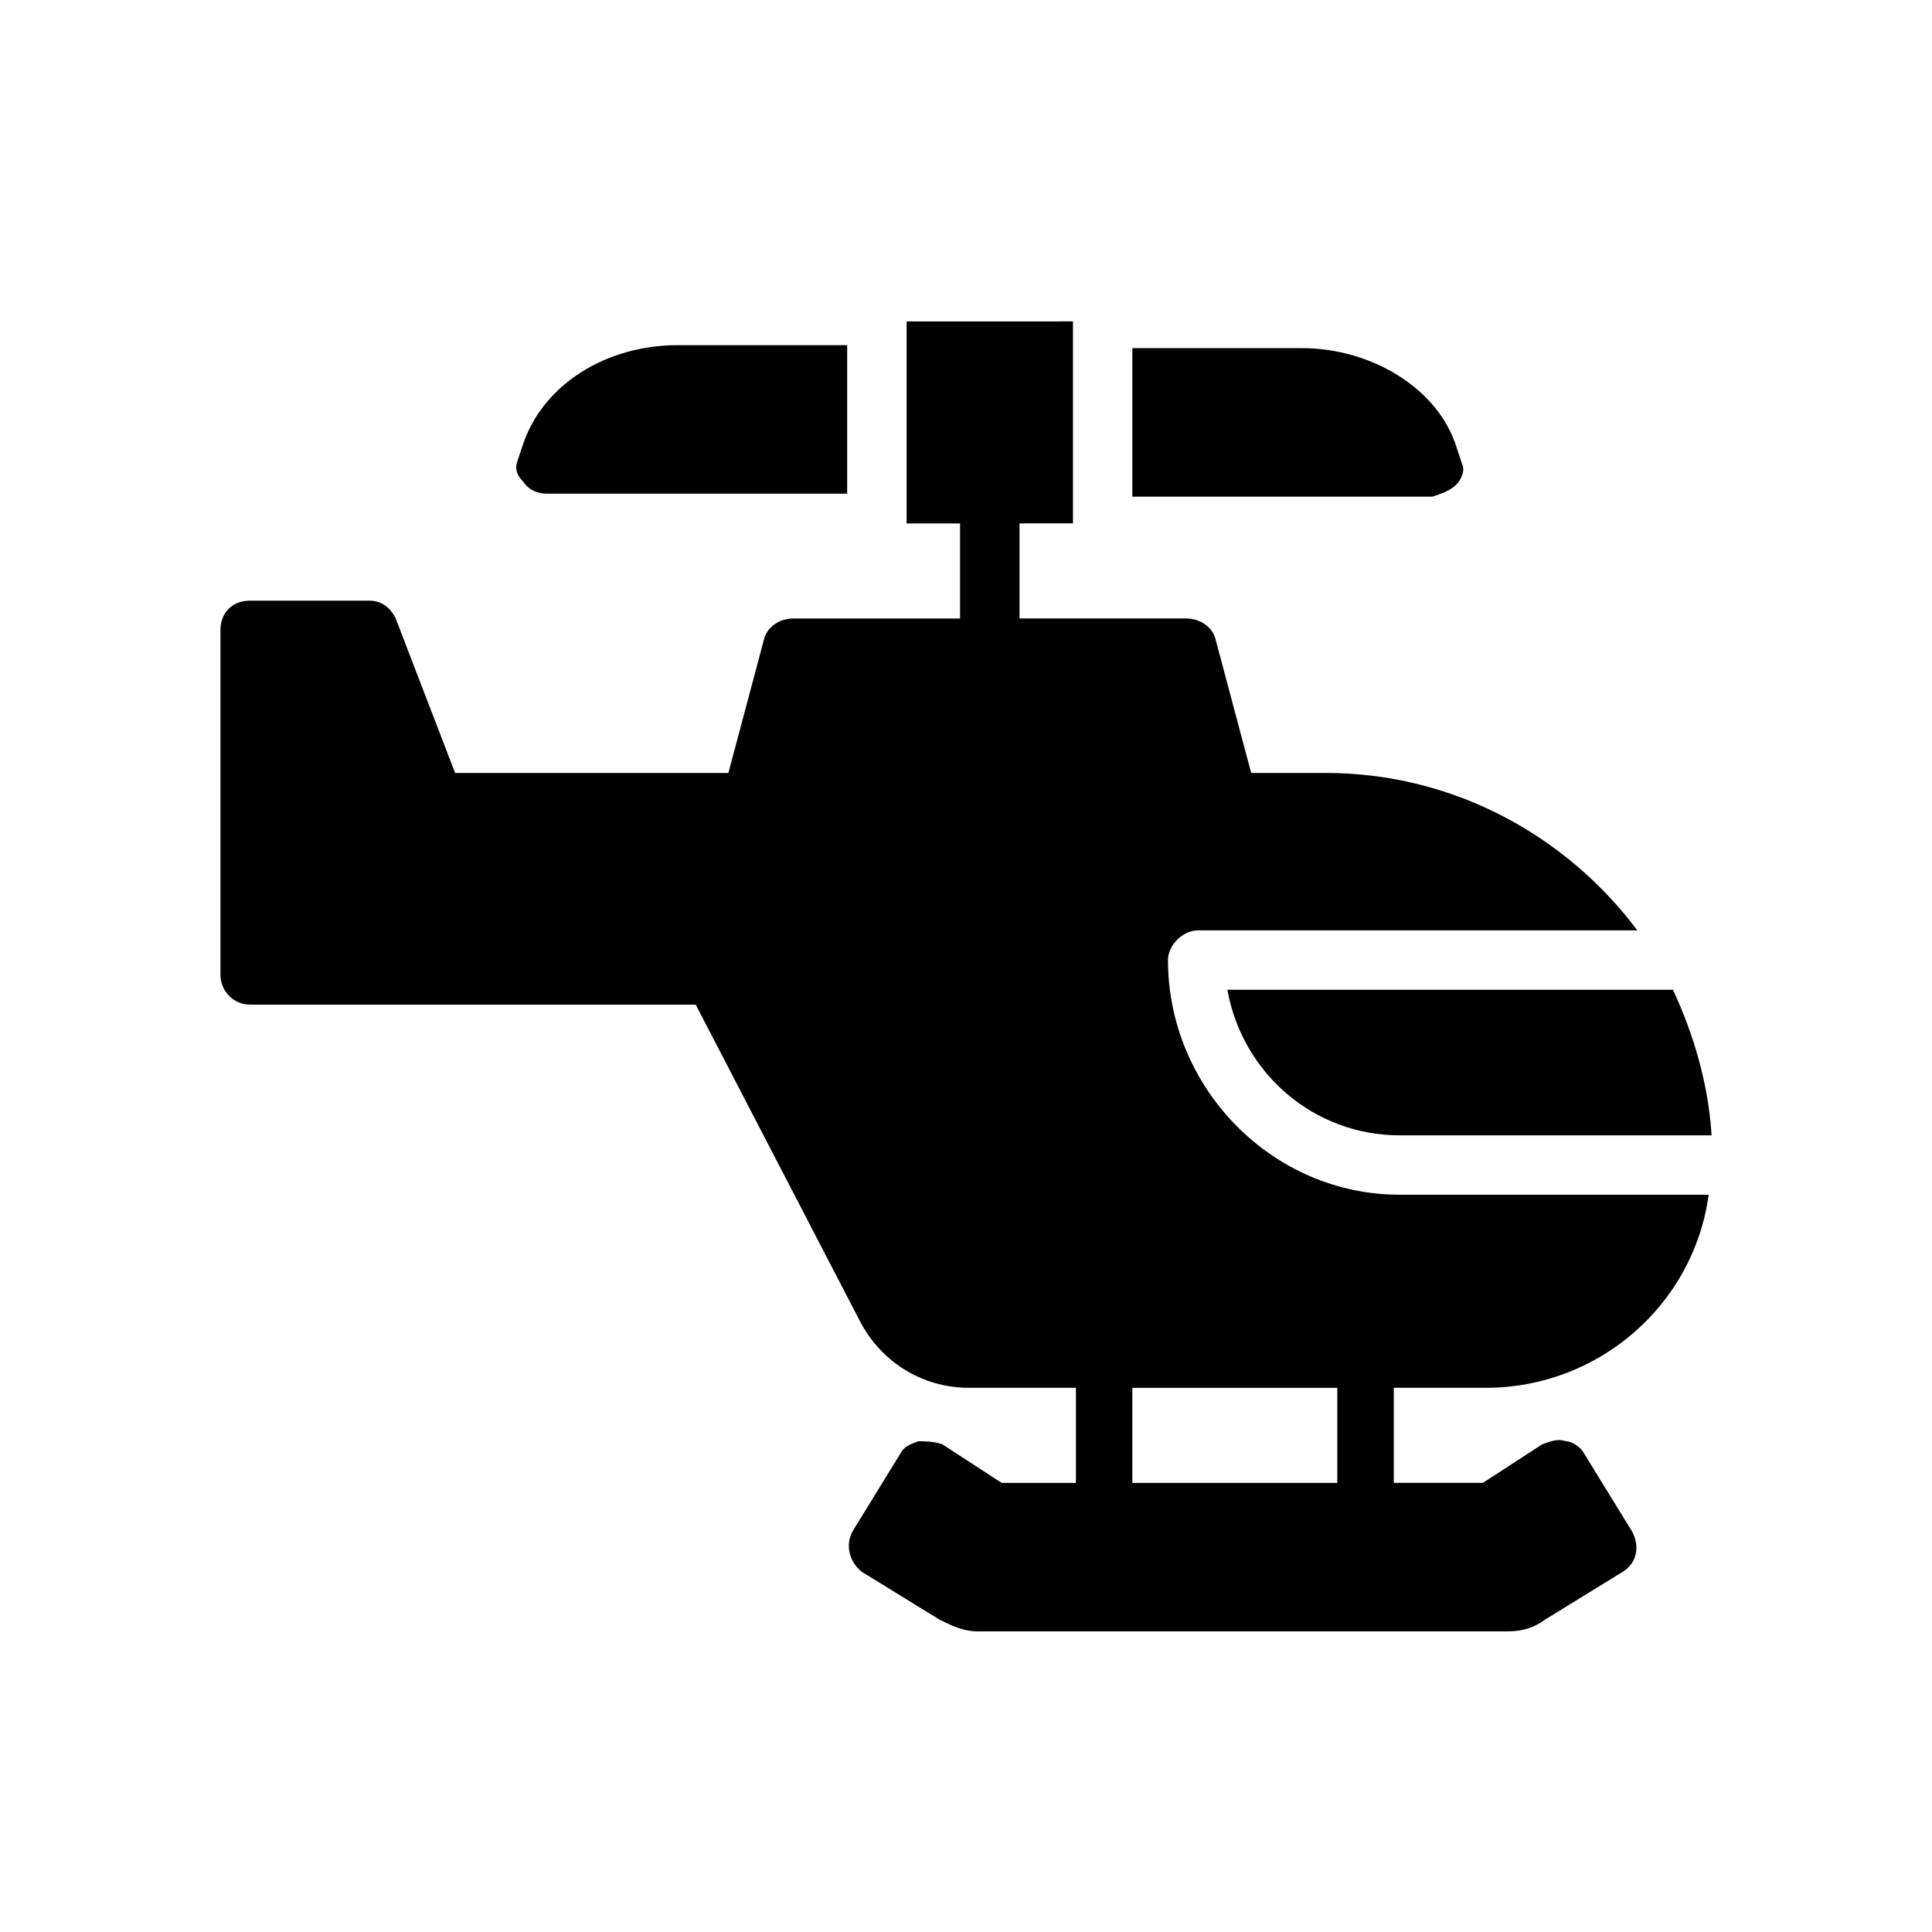 <?xml version="1.0" encoding="UTF-8"?>
<!-- Uploaded to: SVG Find, www.svgrepo.com, Generator: SVG Find Mixer Tools -->
<svg fill="#000000" width="800px" height="800px" version="1.1" viewBox="144 144 512 512" xmlns="http://www.w3.org/2000/svg">
 <g>
  <path d="m469.27 406.3c3.938 22.043 22.828 38.574 45.656 38.574h82.656c-0.789-13.383-4.723-26.766-10.234-38.574z"/>
  <path d="m453.53 398.43c0-3.938 3.938-7.871 7.871-7.871h116.51c-18.895-25.191-48.805-41.723-82.656-41.723h-19.68l-9.445-35.426c-0.789-3.148-3.938-5.512-7.871-5.512h-44.082v-25.191h14.168v-53.531l-44.086 0.004v53.531h14.168v25.191h-44.082c-3.938 0-7.086 2.363-7.871 5.512l-9.445 35.422h-72.422l-15.742-40.934c-1.574-3.148-3.938-4.723-7.086-4.723h-31.488c-4.723 0-7.871 3.148-7.871 7.871v91.316c0 3.938 3.148 7.871 7.871 7.871h118.08l43.297 83.445c5.512 11.02 16.531 18.105 29.125 18.105h28.34v25.191h-19.68l-15.742-10.234c-2.367-0.793-4.731-0.793-6.305-0.793-2.363 0.789-3.938 1.574-4.723 3.148l-12.594 20.469c-2.363 3.938-0.789 8.66 2.363 11.02l20.469 12.594c3.148 1.574 6.297 3.148 10.234 3.148h140.12c3.938 0 7.086-0.789 10.234-3.148l20.469-12.594c3.938-2.363 4.723-7.086 2.363-11.02l-12.594-20.469c-0.789-1.574-3.148-3.148-4.723-3.148-2.363-0.789-3.938 0-6.297 0.789l-15.742 10.234h-23.617v-25.191h24.402c29.914 0 55.105-22.043 59.039-51.168h-81.879c-33.848 0-61.402-28.34-61.402-62.188zm44.871 138.55h-54.316v-25.191h54.316z"/>
  <path d="m289 274.83h79.508v-39.359h-44.871c-18.895 0-35.426 10.234-40.934 25.977l-1.574 4.723c-0.789 2.363 0 3.938 1.574 5.512 1.574 2.363 3.934 3.148 6.297 3.148z"/>
  <path d="m529.89 272.47c1.574-1.574 2.363-3.938 1.574-5.512l-1.574-4.723c-4.723-14.957-22.043-25.977-40.934-25.977h-44.871v39.359h79.508c2.359-0.789 4.723-1.574 6.297-3.148z"/>
 </g>
</svg>
